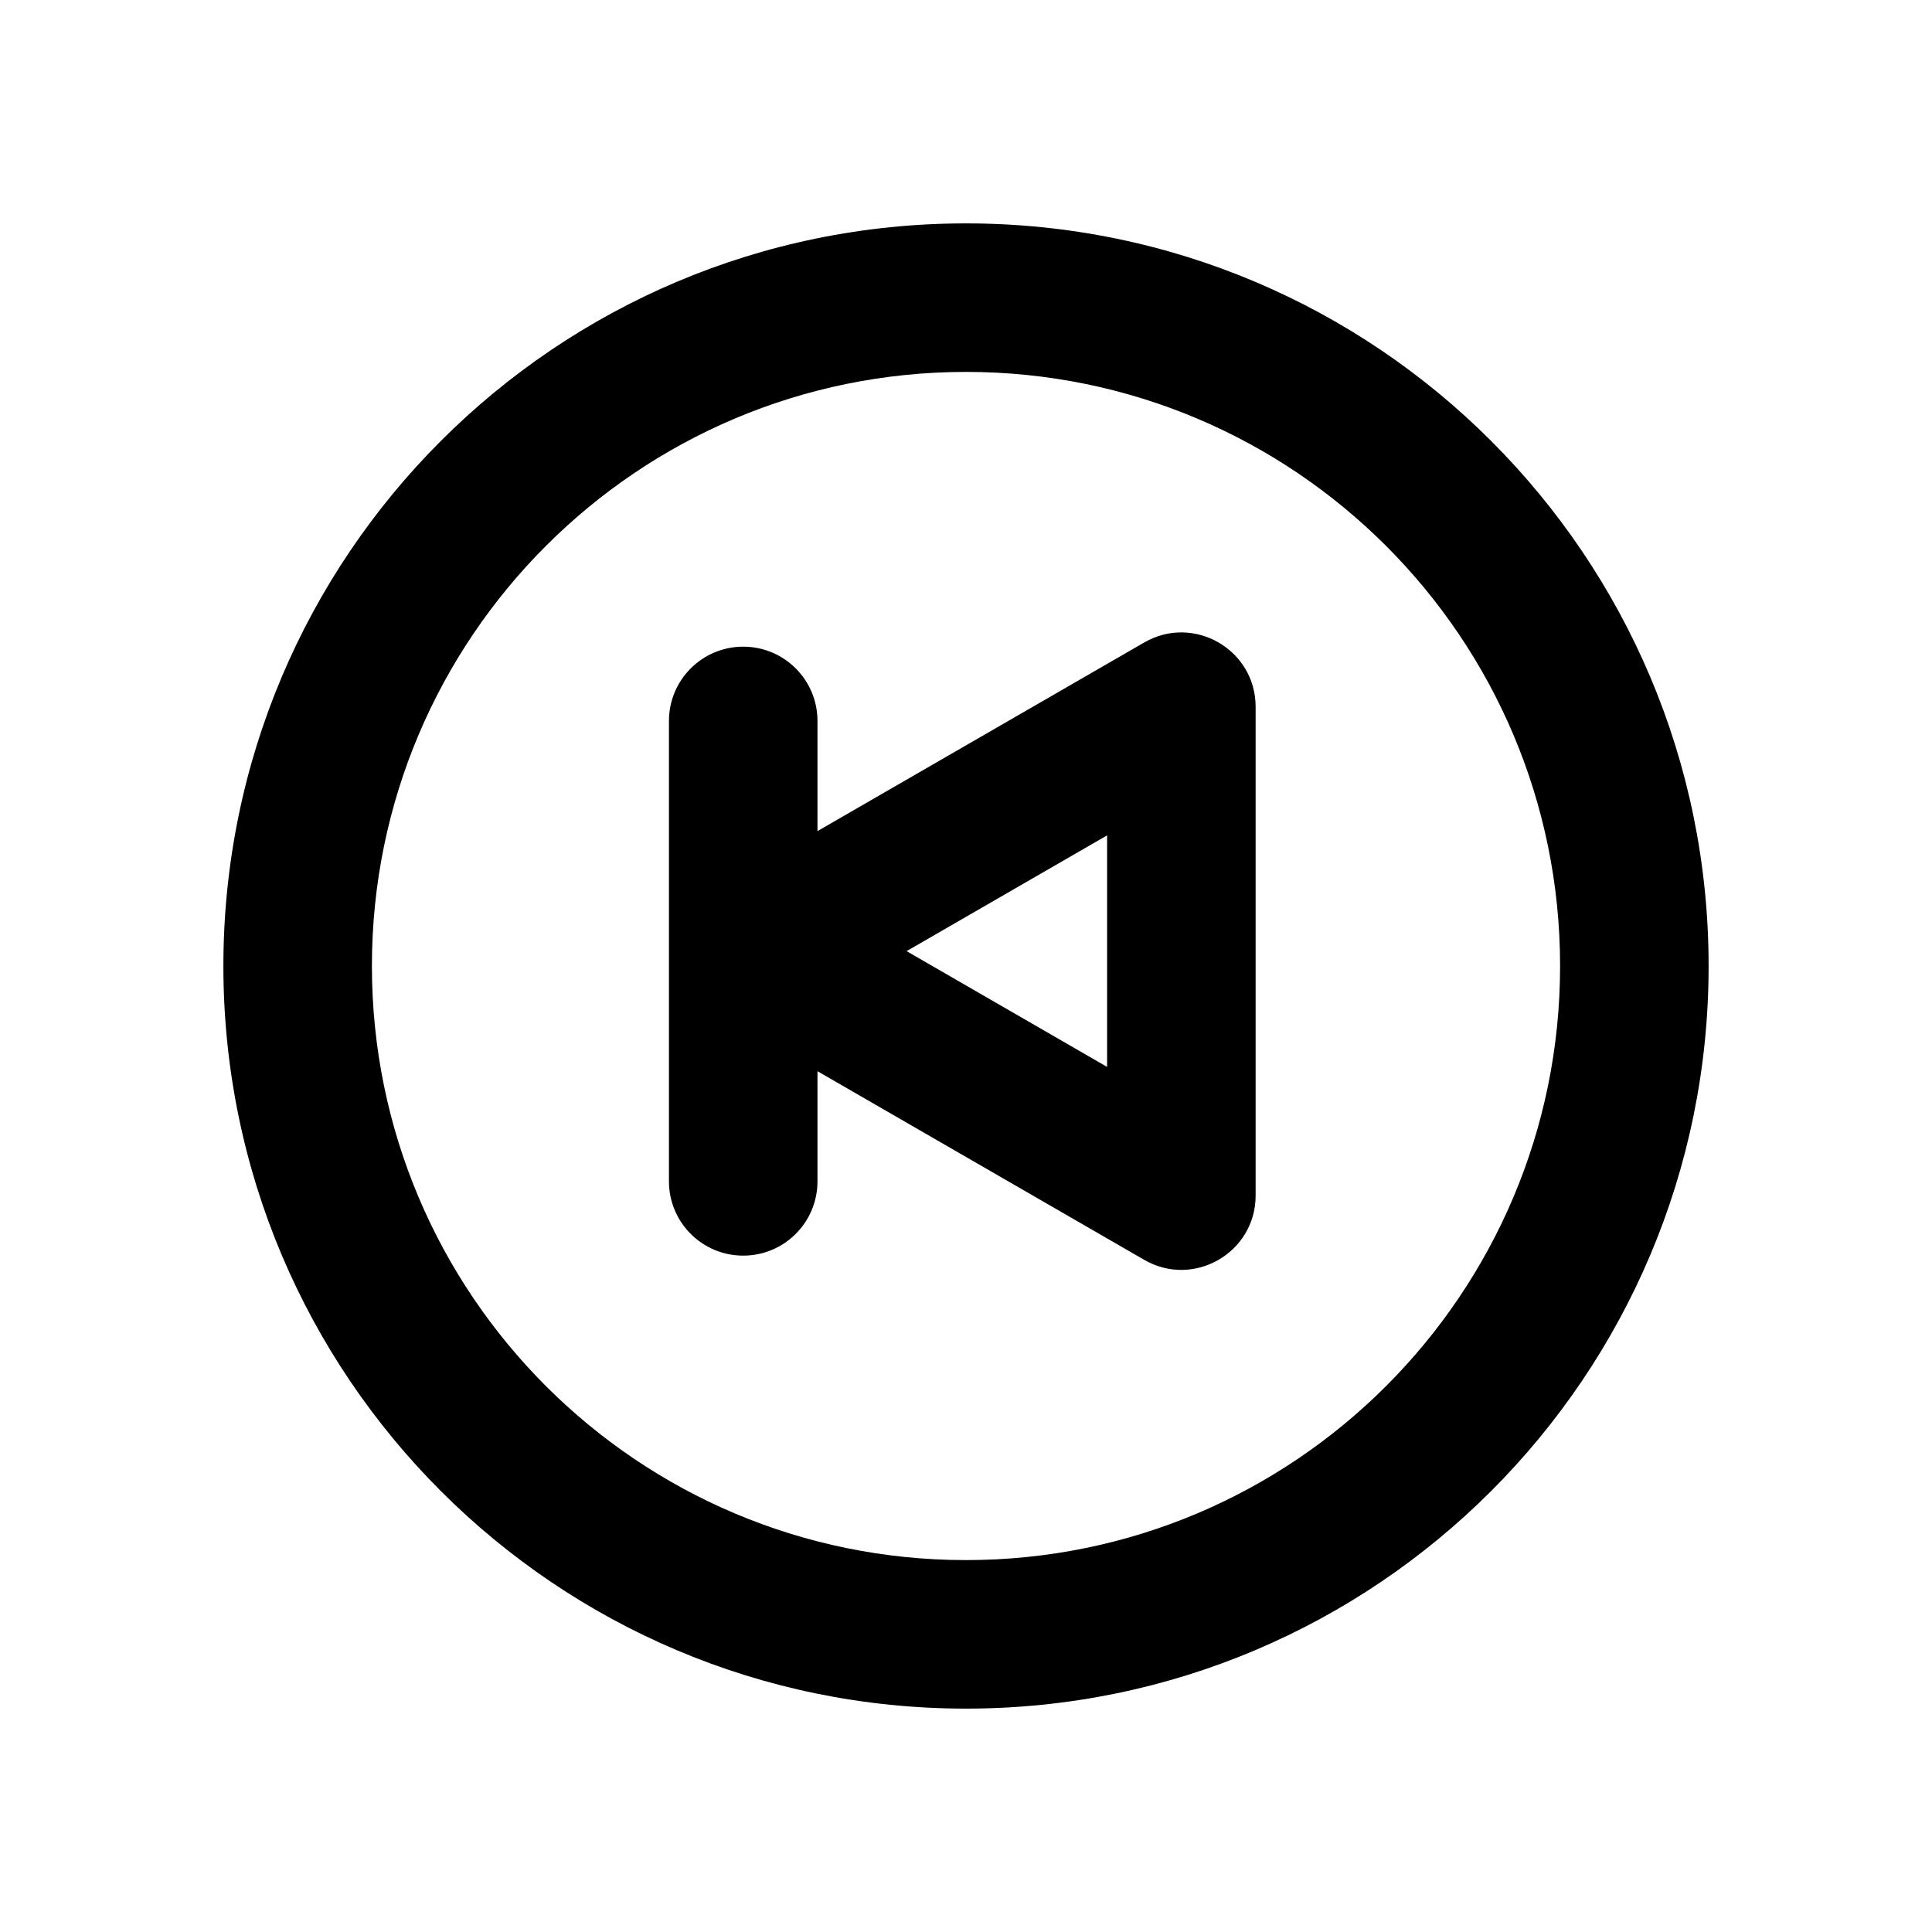 <?xml version="1.0" encoding="UTF-8"?>
<!-- Uploaded to: ICON Repo, www.svgrepo.com, Generator: ICON Repo Mixer Tools -->
<svg fill="#000000" width="800px" height="800px" version="1.1" viewBox="144 144 512 512" xmlns="http://www.w3.org/2000/svg">
 <g fill-rule="evenodd">
  <path d="m400 242.56c-86.953 0-157.44 70.488-157.44 157.44 0 86.949 70.488 157.44 157.44 157.44 86.949 0 157.44-70.488 157.44-157.44 0-86.953-70.488-157.44-157.44-157.44zm0-39.359c-108.69 0-196.8 88.109-196.8 196.8 0 108.69 88.109 196.8 196.8 196.8 108.69 0 196.8-88.113 196.8-196.8 0-108.69-88.113-196.8-196.8-196.8z"/>
  <path d="m360.64 364.25v-29.195c0-10.871-8.809-19.68-19.68-19.68-10.867 0-19.68 8.809-19.68 19.68v122.02c0 10.871 8.812 19.68 19.68 19.68 10.871 0 19.68-8.809 19.68-19.68v-29.195l86.594 49.996c13.121 7.574 29.52-1.895 29.52-17.043v-129.53c0-15.148-16.398-24.617-29.52-17.043zm76.754 62.492-53.137-30.68 53.137-30.68z"/>
 </g>
</svg>